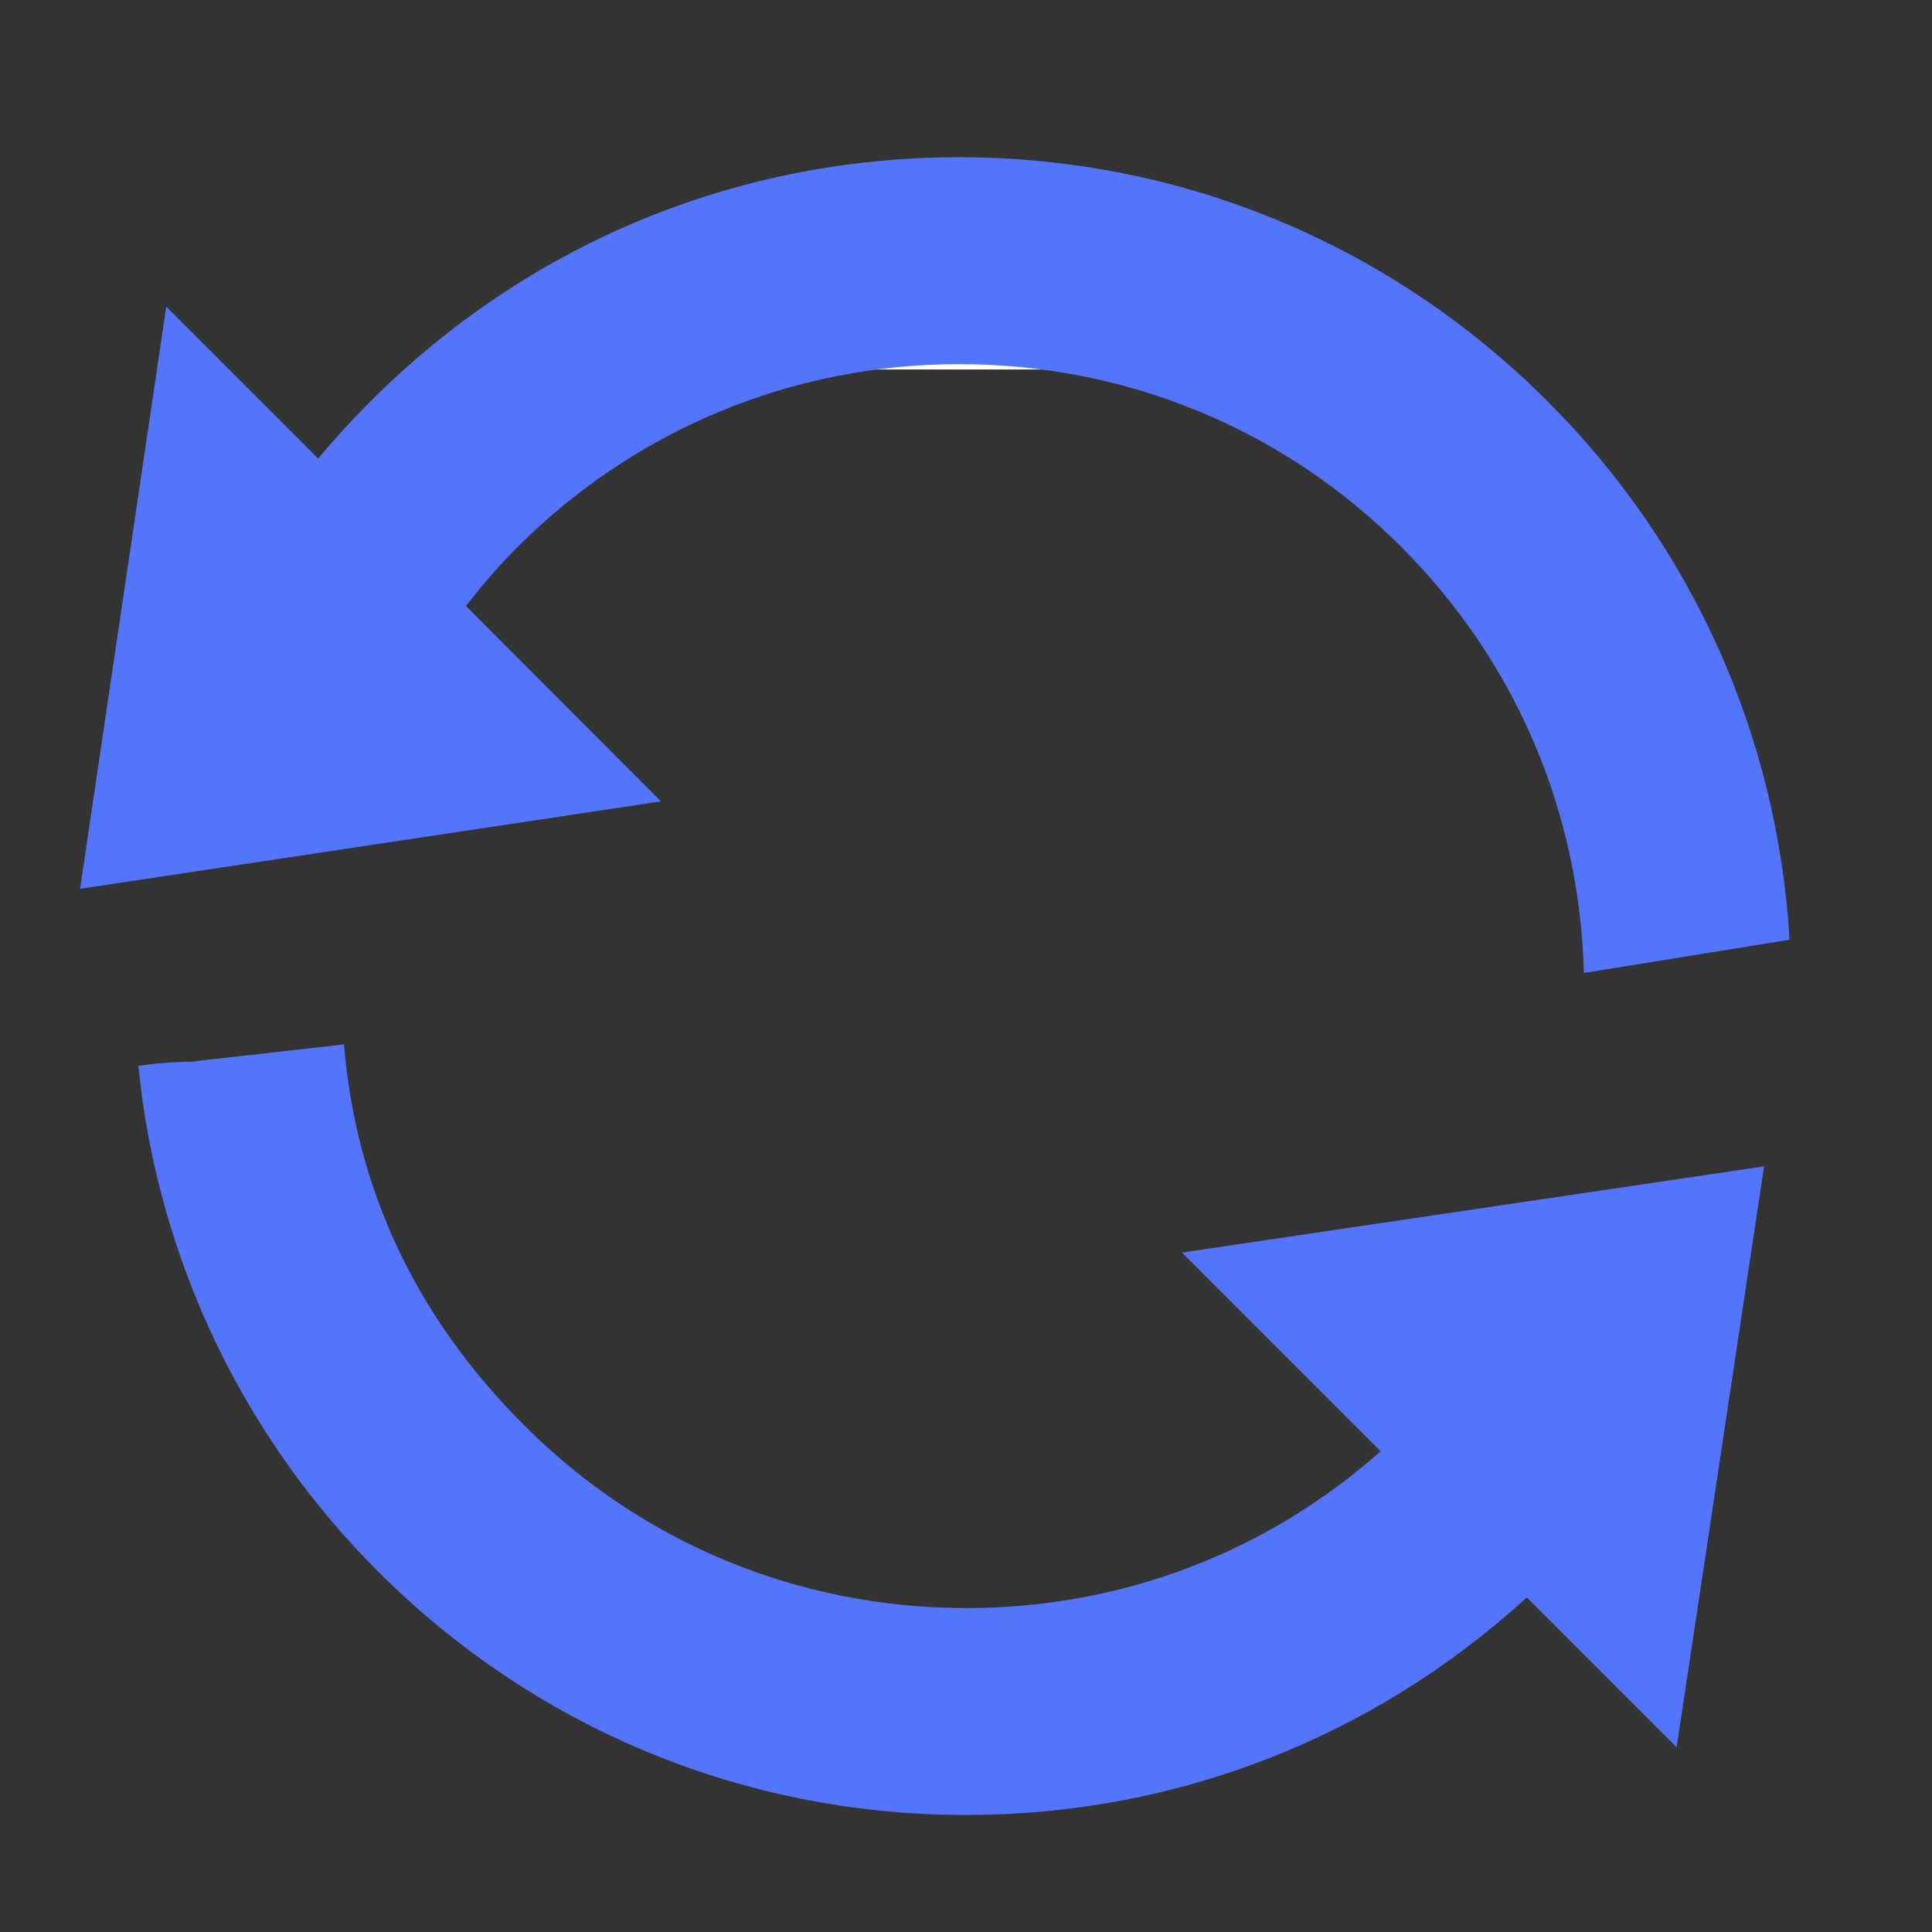 <?xml version="1.0" encoding="utf-8"?>
<!-- Generator: Adobe Illustrator 25.0.1, SVG Export Plug-In . SVG Version: 6.00 Build 0)  -->
<svg version="1.1" id="Ebene_1" xmlns="http://www.w3.org/2000/svg" xmlns:xlink="http://www.w3.org/1999/xlink" x="0px" y="0px"
	 viewBox="0 0 470.6 470.6" style="enable-background:new 0 0 470.6 470.6;" xml:space="preserve">
<rect x="0" y="0" width="470.6" height="470.6" fill="#333333" stroke="none"/>
<style type="text/css">
	.st0{fill:#5475FB;}
	.st1{fill:#5475FB;stroke:#FFFFFB;stroke-width:16;stroke-miterlimit:10;}
	.st2{fill:#FFFFFF;}
	.st3{fill:#FFFFFB;}
	.st4{fill:#FFFFFB;stroke:#5475FB;stroke-width:16;stroke-miterlimit:10;}
	.st5{fill:none;stroke:#5475FB;stroke-width:16;stroke-miterlimit:10;}
	.st6{fill:#5475FB;stroke:#FFFFFB;stroke-width:13;stroke-miterlimit:10;}
	.st7{fill:#FFFFFB;stroke:#5475FB;stroke-width:13;stroke-miterlimit:10;}
</style>
<path class="st3" d="M157,90h141.8c5.5,0,10-4.5,10-10s-4.5-10-10-10H157c-5.5,0-10,4.5-10,10S151.5,90,157,90z"/>
<g>
	<polygon class="st0" points="101.6,249.9 95.5,250.1 95.5,250.1 	"/>
	<path class="st0" d="M113.5,147.6c3.9-5,8-9.8,12.5-14.3c28.7-28.7,67-44.6,107.6-44.6c40.8,0,79.1,15.8,107.8,44.6
		c27.8,27.8,43.4,64.5,44.4,103.7c16.7-2.7,33.4-5.4,50.1-8.1c-2.9-49.6-23.7-96-59-131.2c-38.3-38.3-89.2-59.4-143.3-59.4h0
		c-54.2,0-105,21.1-143.3,59.4c-4.5,4.5-8.8,9.2-12.8,14l-37-37l-21,141.8l141.5-21.3L113.5,147.6z"/>
	<path class="st0" d="M336.3,353.5c-27.8,24.7-63.3,38.2-100.9,38.2c-40.8,0-79.1-15.8-107.8-44.6c-26.2-26.2-40.9-57.3-43.8-92.7
		l-36.4,4.1l-0.5,0.1l-0.5,0c-2.8,0.1-6.6,0.2-10.3,0.7c-0.8,0.1-1.6,0.2-2.4,0.3c4.6,46.5,25.2,90,58.3,123.1
		c38.3,38.3,89.2,59.4,143.3,59.4c51.1,0,99.2-18.8,136.6-53l36.5,36.5l21.3-141.5l-141.8,21L336.3,353.5z"/>
</g>
</svg>

